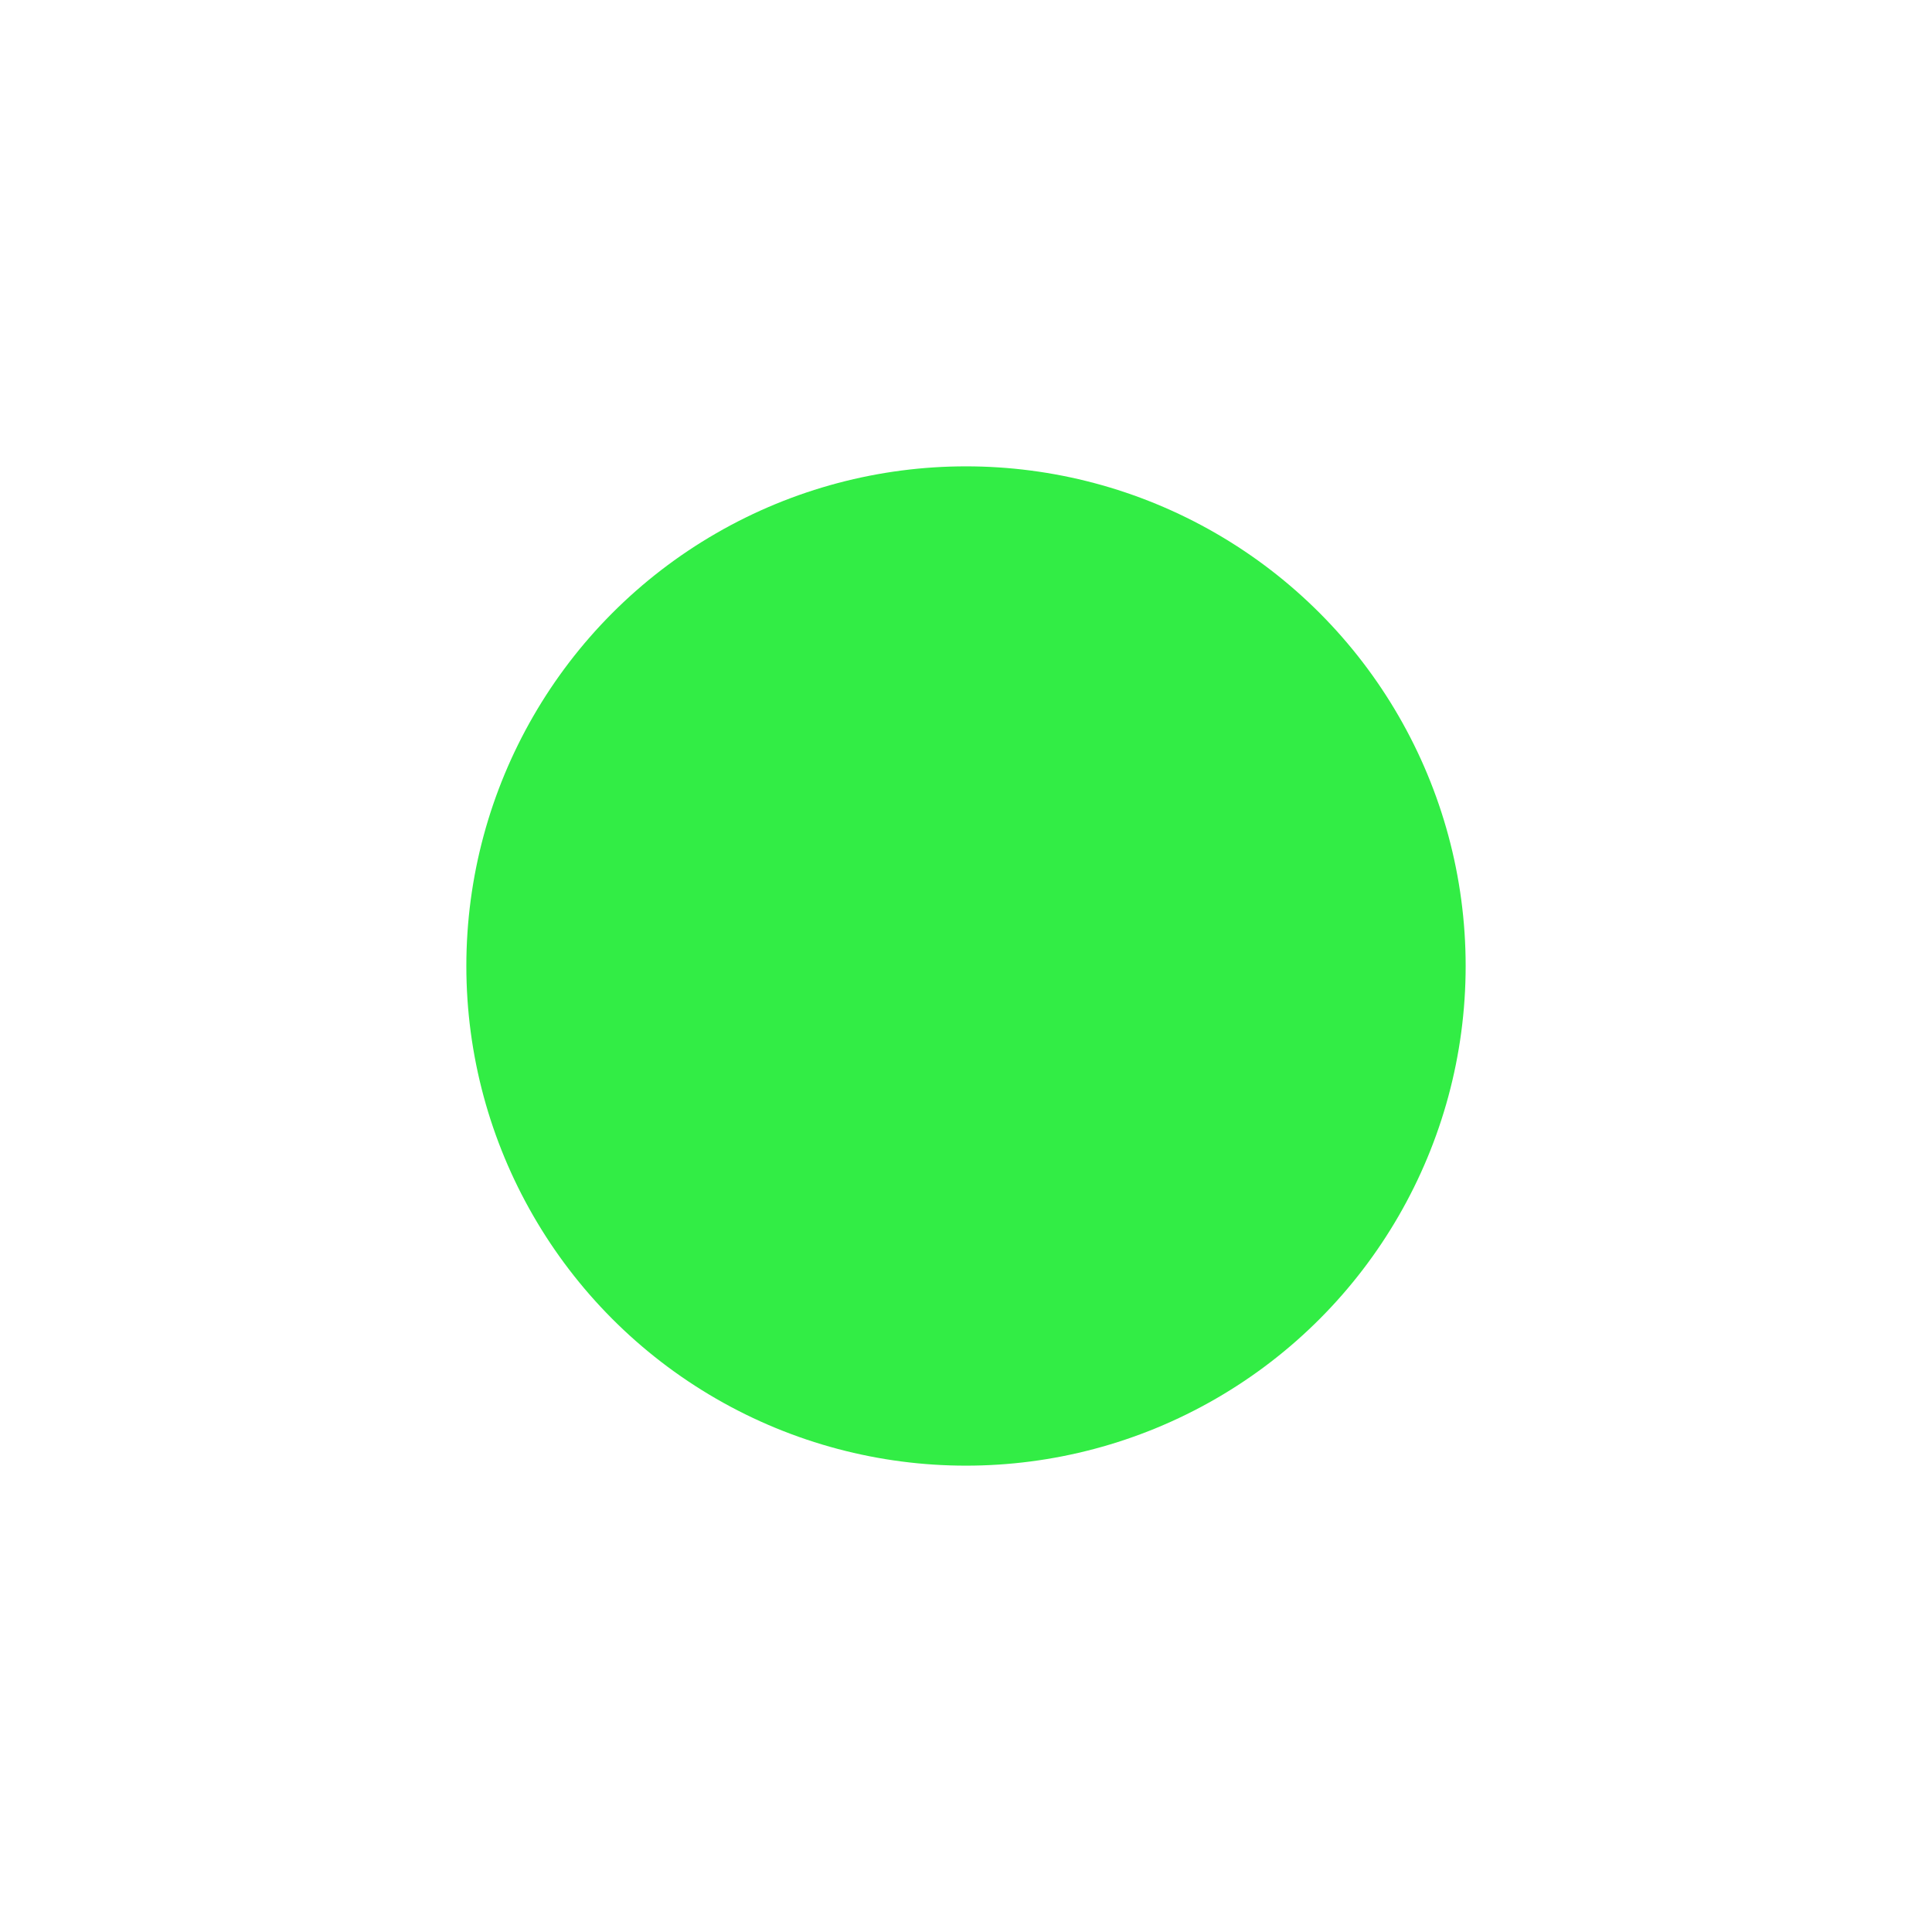 <svg width="29" height="29" viewBox="0 0 29 29" fill="none" xmlns="http://www.w3.org/2000/svg">
<g filter="url(#filter0_d_638_5772)">
<circle cx="14.5" cy="14.5" r="7.5" fill="#32ED45"/>
</g>
<defs>
<filter id="filter0_d_638_5772" x="0" y="0" width="29" height="29" filterUnits="userSpaceOnUse" color-interpolation-filters="sRGB">
<feFlood flood-opacity="0" result="BackgroundImageFix"/>
<feColorMatrix in="SourceAlpha" type="matrix" values="0 0 0 0 0 0 0 0 0 0 0 0 0 0 0 0 0 0 127 0" result="hardAlpha"/>
<feMorphology radius="2" operator="dilate" in="SourceAlpha" result="effect1_dropShadow_638_5772"/>
<feOffset/>
<feGaussianBlur stdDeviation="2.5"/>
<feComposite in2="hardAlpha" operator="out"/>
<feColorMatrix type="matrix" values="0 0 0 0 0.646 0 0 0 0 0.921 0 0 0 0 0.674 0 0 0 1 0"/>
<feBlend mode="normal" in2="BackgroundImageFix" result="effect1_dropShadow_638_5772"/>
<feBlend mode="normal" in="SourceGraphic" in2="effect1_dropShadow_638_5772" result="shape"/>
</filter>
</defs>
</svg>
